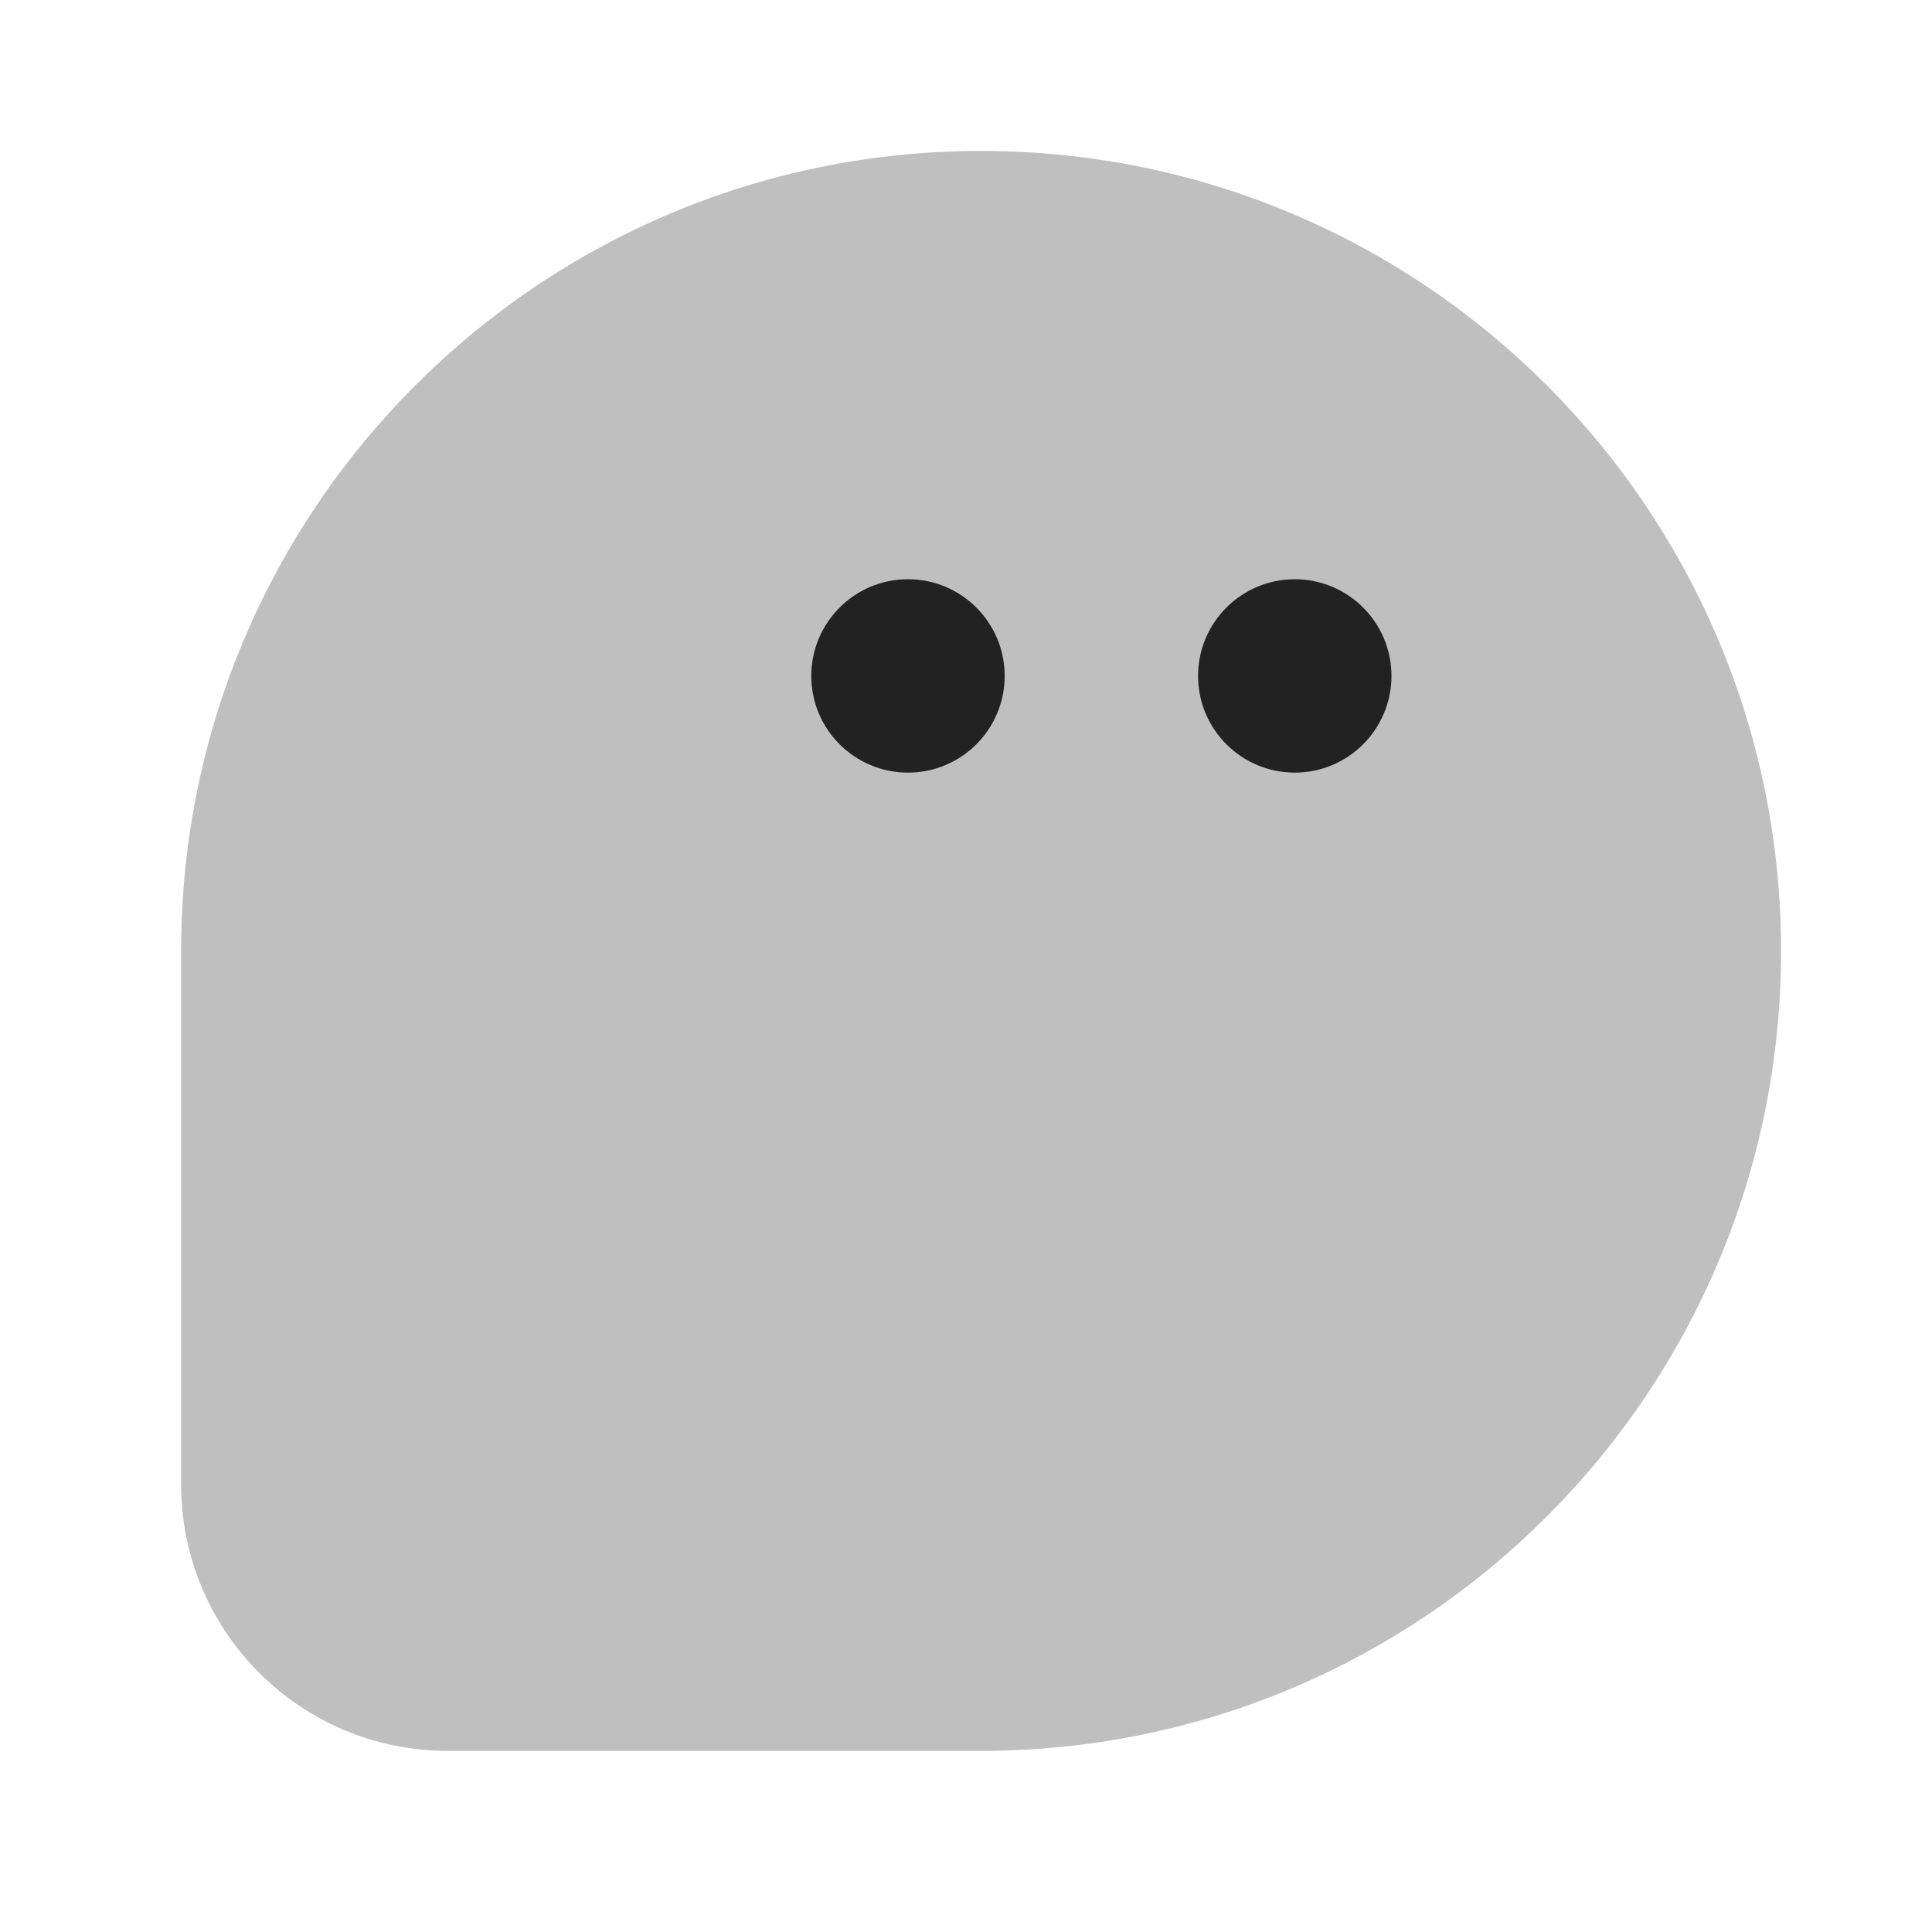 <svg width="64" height="64" viewBox="0 0 64 64" fill="none" xmlns="http://www.w3.org/2000/svg">
<g clip-path="url(#clip0_15343_129277)">
<path d="M59 31.5C59 46.136 47.136 58 32.5 58C28.279 58 20.777 58 14.829 58C9.951 58 6 54.048 6 49.17C6 43.043 6 35.321 6 31.5C6 16.864 17.864 5 32.5 5C47.136 5 59 16.864 59 31.5Z" fill="#BFBFBF"/>
<circle cx="30.078" cy="22.391" r="3.203" fill="#222222"/>
<circle cx="42.891" cy="22.391" r="3.203" fill="#222222"/>
</g>
<defs>
<clipPath id="clip0_15343_129277">
<rect width="64" height="64" fill="white"/>
</clipPath>
</defs>
</svg>
